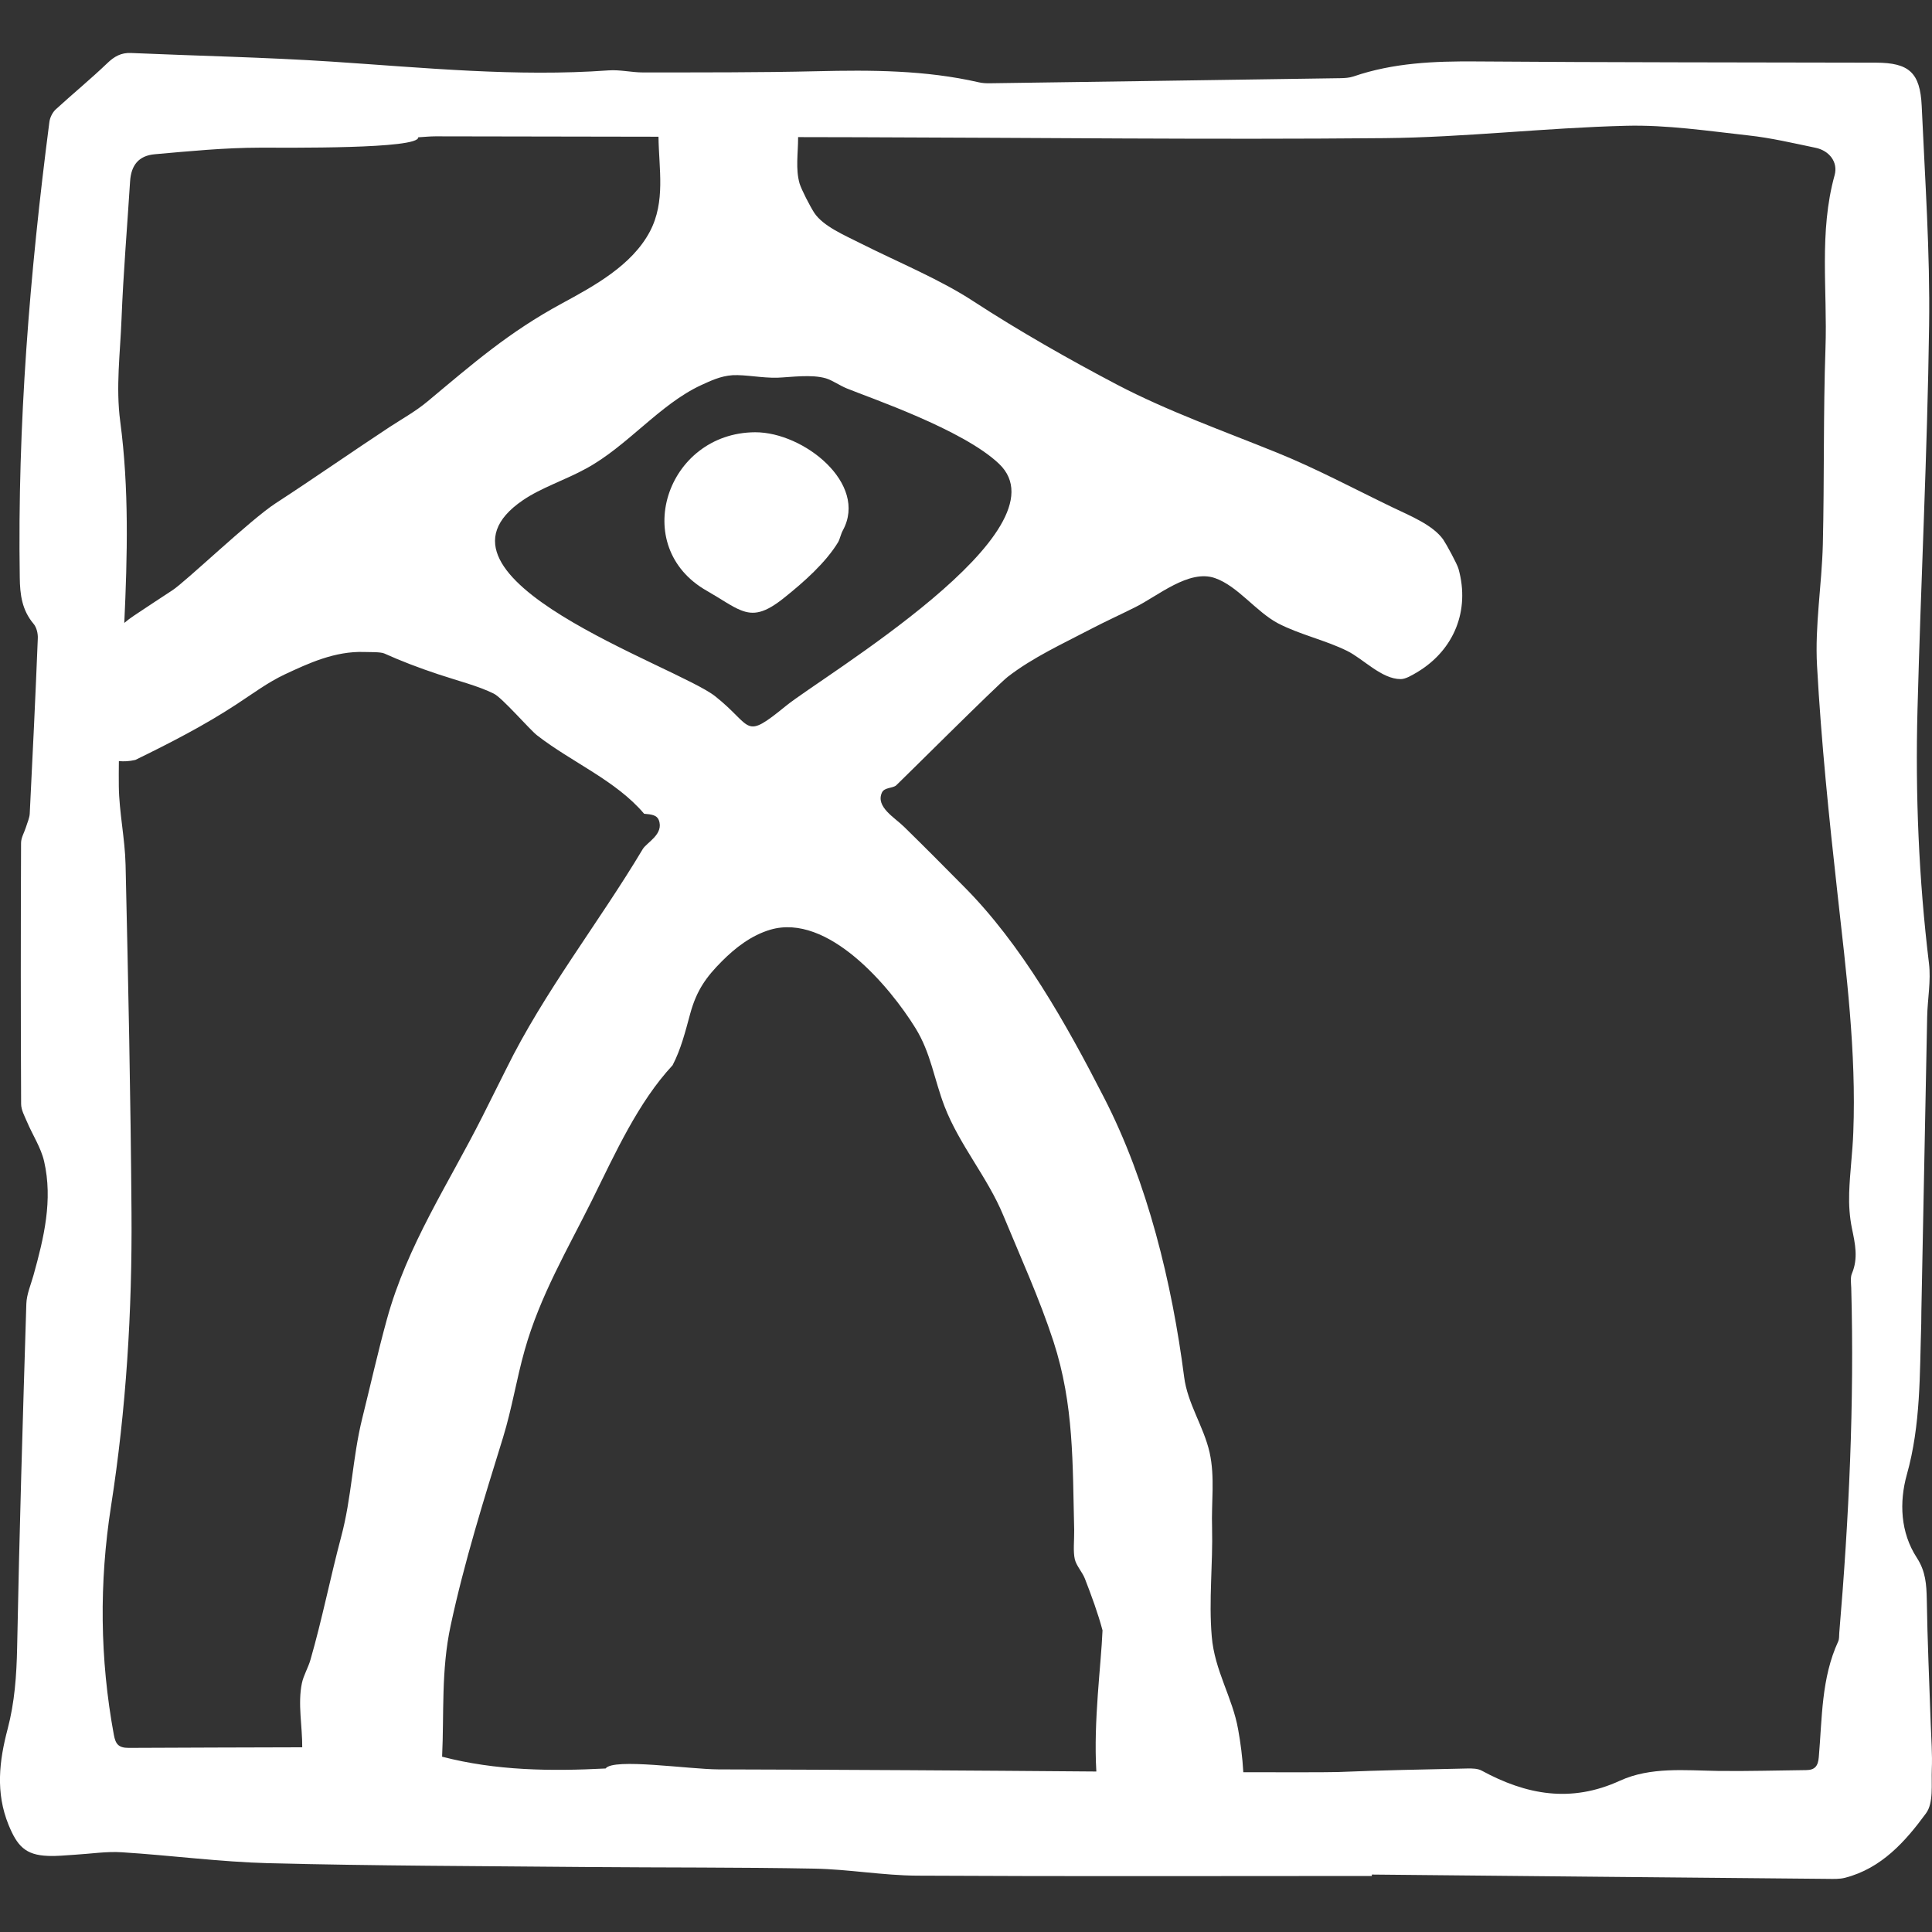 <?xml version="1.0" encoding="UTF-8"?>
<!-- Generator: Adobe Illustrator 27.7.0, SVG Export Plug-In . SVG Version: 6.00 Build 0)  -->
<svg xmlns="http://www.w3.org/2000/svg" xmlns:xlink="http://www.w3.org/1999/xlink" version="1.1" id="Layer_1" x="0px" y="0px" viewBox="0 0 300 300" style="enable-background:new 0 0 300 300;" xml:space="preserve">
<rect x="0" y="0" width="300" height="300" fill="#333333" stroke="none"/>
<style type="text/css">
	.st0{fill:none;}
	.st1{fill:#FFFFFF;}
</style>
<g>
	<path class="st0" d="M19.3,96.75c0.46-0.39,0.94-0.76,1.47-1.11c1.95-1.31,3.99-2.65,5.98-3.95c2-1.28,12.12-10.97,16.05-13.52   c5.99-3.9,11.73-7.92,17.71-11.85c1.96-1.27,4.05-2.45,5.86-3.95c7.17-5.98,12.62-10.75,20.86-15.22   c5.02-2.73,10.89-5.91,13.68-11.17c2.46-4.66,1.4-9.73,1.34-14.73c-11.54-0.02-23.08-0.05-34.63-0.06c-0.85,0-1.72,0.1-2.68,0.15   c0.19,1.84-20.45,1.6-24.63,1.61c-5.42,0.01-10.85,0.54-16.27,1.02c-2.51,0.22-3.68,1.71-3.84,4.21   c-0.46,7.12-1.05,14.24-1.33,21.37c-0.2,5.3-0.91,10.54-0.19,15.94C20.06,75.86,19.78,86.31,19.3,96.75z"></path>
	<path class="st0" d="M108.87,59.83c-6.45,2.99-11.42,9.44-17.84,12.94c-3.29,1.8-6.92,2.95-9.82,4.92   c-17.65,12.01,23.93,25.74,29.86,30.45c5.96,4.72,4.29,6.93,10.97,1.5c5.58-4.56,44-27.25,33.09-37.61   c-5.6-5.32-20.04-10.22-23.64-11.7c-1.13-0.46-2.23-1.26-3.23-1.56c-2.23-0.67-5.42-0.18-7.54-0.1c-2.4,0.05-4.92-0.49-6.95-0.38   C111.85,58.4,110.33,59.17,108.87,59.83z M117.26,67.11c7.56-0.03,17.57,7.99,13.62,15.23c-0.31,0.56-0.47,1.37-0.72,1.81   c-1.94,3.22-5.41,6.27-8.32,8.6c-3.09,2.51-4.82,2.79-6.81,1.99c-1.42-0.56-2.97-1.69-5.24-2.99   C97.63,84.9,103.46,67.19,117.26,67.11z"></path>
	<path class="st0" d="M46.86,261.4c0.25-1.2,0.97-2.39,1.32-3.6c1.82-6.3,3.1-12.79,4.78-19.14c1.63-6.07,1.75-12.28,3.26-18.34   c1.26-5.1,2.44-10.34,3.84-15.43c3.17-11.52,9.51-20.93,14.82-31.46c1.23-2.49,2.49-4.96,3.71-7.41   c5.89-11.97,14.36-22.7,21.19-34.12c0.59-1.03,3.36-2.32,2.49-4.54c-0.3-0.75-1.09-0.88-2.27-0.96   c-4.37-5.19-11.27-8.01-16.64-12.19c-1.13-0.88-5.4-5.83-6.7-6.46c-2.4-1.2-5.63-1.99-8.63-3.01c-3.01-1-5.85-2.1-8.38-3.23   c-0.6-0.27-2.3-0.21-3.1-0.23c-4.59-0.16-8.73,1.79-12.33,3.47c-2.69,1.27-5,3.01-7.54,4.67c-5.01,3.28-10.29,5.99-15.68,8.62   c-0.95,0.22-1.79,0.26-2.56,0.18c-0.02,1.3-0.03,2.59-0.01,3.89c0.05,4.08,0.96,8.15,1.05,12.24c0.41,18,0.8,36.01,0.92,54.01   c0.11,15.25-0.82,30.46-3.18,45.56c-1.85,11.85-1.73,23.7,0.44,35.51c0.26,1.39,0.69,2.03,2.31,2.02   c8.97-0.05,17.95-0.06,26.93-0.05C46.94,268.12,46.19,264.6,46.86,261.4z"></path>
	<path class="st0" d="M171.21,253.14c-0.71-2.64-1.72-5.4-2.74-8.03c-0.41-1.04-1.31-1.97-1.56-2.99c-0.3-1.26-0.08-2.96-0.1-4.55   c-0.26-10.27,0-19.41-3.23-29.33c-2.18-6.67-5.1-13.05-7.78-19.54c-2.46-5.94-6.81-10.92-9.13-16.94   c-1.62-4.22-2.1-8.22-4.49-12.11c-4.01-6.5-13.62-17.92-22.54-15.31c-2.97,0.88-5.44,2.8-7.54,4.91c-2.38,2.39-3.91,4.47-4.91,8.12   c-0.77,2.83-1.46,5.55-2.74,8.02c-5.34,5.76-8.81,13.46-12.57,21.07c-3.64,7.35-8.05,14.79-10.41,23.22   c-1.25,4.42-1.95,8.96-3.35,13.52c-2.99,9.66-6.02,19.33-8.14,29.23c-1.49,6.98-1,13.57-1.32,20.33   c8.38,2.18,16.93,2.27,25.39,1.83c1.18-1.66,12.97,0.13,17.54,0.14c19.56,0.05,39.11,0.18,58.67,0.31   C169.79,267.15,170.98,258.57,171.21,253.14z"></path>
	<path class="st0" d="M287.58,190.73c-0.38-1.79-0.49-3.68-0.43-5.52c0.1-3.14,0.52-6.28,0.64-9.42c0.48-12.45-1.09-24.76-2.46-37.1   c-1.31-11.75-2.52-23.52-3.17-35.32c-0.35-6.25,0.74-12.56,0.9-18.85c0.24-10.16,0.06-20.33,0.41-30.48   c0.32-8.95-1.04-18,1.42-26.86c0.56-2.04-0.84-3.81-2.95-4.25c-3.46-0.72-6.92-1.54-10.42-1.92c-6.32-0.69-12.67-1.66-19-1.5   c-12.53,0.31-25.02,1.81-37.55,1.92c-27.19,0.25-54.39-0.07-81.58-0.14c-3.15-0.01-6.3-0.01-9.45-0.02c0,0.01,0,0.02,0,0.03   c0,2.54-0.42,4.89,0.23,7.18c0.3,0.97,1.62,3.54,2.28,4.55c1.4,2.09,4.61,3.43,7.3,4.79c5.8,2.92,12.19,5.52,17.47,8.98   c6.88,4.48,14.85,9.03,22.27,12.92c7.85,4.11,16.51,7.18,24.77,10.53c6.05,2.44,12,5.63,17.96,8.5c2.71,1.31,6.27,2.72,7.9,5.02   c0.48,0.71,2.16,3.78,2.37,4.55c1.82,6.55-0.76,12.55-6.21,15.91c-1.07,0.65-2.02,1.2-2.76,1.2c-2.96,0.03-5.82-3.15-8.35-4.39   c-3.44-1.69-7.27-2.49-10.69-4.26c-3.44-1.81-6.25-5.79-9.8-7.03c-4.04-1.43-8.89,2.79-12.44,4.54c-2.28,1.14-4.61,2.19-6.83,3.36   c-4.37,2.29-9,4.39-12.91,7.42c-1.58,1.21-16.83,16.42-17.34,16.87c-0.57,0.47-1.8,0.3-2.19,1.08c-1.06,2.26,2.02,3.93,3.47,5.39   c3.35,3.29,5.93,5.9,9.11,9.1c9.12,9.11,16.03,21.49,21.89,32.9c6.76,13.16,10.55,28.78,12.44,43.36   c0.52,4.17,3.05,7.71,3.96,11.77c0.84,3.86,0.25,7.74,0.38,11.65c0.15,5.64-0.52,11.28-0.05,16.9c0.44,5.32,3.23,9.47,4.1,14.45   c0.36,2.03,0.67,4.3,0.8,6.63c4.94,0.01,13.47,0.02,14.74-0.03c6.67-0.27,13.37-0.4,20.05-0.55c0.74-0.01,1.59-0.01,2.22,0.33   c6.94,3.77,13.87,5.06,21.49,1.56c4.74-2.16,10.07-1.59,15.23-1.51c4.56,0.07,9.11-0.08,13.68-0.13c1.34-0.01,1.83-0.65,1.95-2   c0.52-6.07,0.38-12.25,3.01-17.97c0.18-0.39,0.14-0.88,0.17-1.33c1.5-17.82,2.35-35.67,1.86-53.56c-0.02-0.77-0.16-1.63,0.13-2.29   C288.58,195.35,288.07,193.08,287.58,190.73z"></path>
	<path class="st1" d="M299.8,267.63c-0.22-6.42-0.51-12.86-0.61-19.28c-0.05-2.32-0.17-4.35-1.55-6.47   c-2.55-3.92-2.74-8.62-1.55-12.89c2.18-7.76,1.99-15.62,2.24-23.5c0.01-0.64,0.01-1.29,0.02-1.93c0.3-15.24,0.59-30.47,0.9-45.7   c0.06-2.76,0.61-5.56,0.28-8.26c-1.59-13.12-2.13-26.28-1.78-39.47c0.52-19.86,1.53-39.71,1.8-59.58   c0.16-11.36-0.64-22.74-1.15-34.1c-0.24-5.21-2-6.7-7.09-6.72c-20.7-0.05-41.41-0.03-62.11-0.19c-6.48-0.05-12.85,0.21-19.03,2.33   c-0.65,0.22-1.38,0.26-2.08,0.27c-18.13,0.27-36.26,0.54-54.39,0.79c-0.58,0.01-1.17-0.02-1.72-0.15   c-8.29-1.9-16.69-1.92-25.13-1.72c-8.98,0.21-17.98,0.18-26.98,0.19c-1.8,0-3.6-0.45-5.38-0.32c-14.37,1.03-28.64-0.42-42.94-1.36   c-10.39-0.68-20.81-0.89-31.2-1.34c-1.54-0.07-2.6,0.53-3.7,1.59c-2.59,2.48-5.36,4.75-8.01,7.18c-0.49,0.46-0.88,1.24-0.97,1.92   C4.62,42.4,2.7,65.97,3.07,89.68c0.03,2.66,0.35,5.06,2.13,7.17c0.48,0.56,0.71,1.53,0.67,2.29c-0.36,9.06-0.8,18.12-1.25,27.17   c-0.03,0.72-0.38,1.43-0.59,2.14c-0.26,0.82-0.76,1.63-0.76,2.45c-0.05,13.51-0.06,27.01,0.01,40.52c0,0.93,0.54,1.89,0.92,2.79   c0.87,2.05,2.16,3.99,2.65,6.12c1.38,6.02-0.03,11.87-1.64,17.66c-0.41,1.48-1.07,2.97-1.12,4.47c-0.55,17.8-1.09,35.61-1.43,53.42   c-0.09,4.27-0.38,8.44-1.47,12.58c-1.31,4.97-1.91,9.88,0.15,14.93c1.33,3.23,2.59,4.66,6.08,4.79c1.4,0.07,2.81-0.1,4.22-0.18   c2.44-0.14,4.89-0.54,7.29-0.38c7.63,0.48,15.24,1.5,22.87,1.7c16.44,0.41,32.91,0.44,49.37,0.59c11.76,0.1,23.53,0.03,35.29,0.25   c5.33,0.1,10.64,1.06,15.95,1.09c23.54,0.13,47.08,0.05,70.61,0.05c0-0.07,0-0.14,0-0.22c23.6,0.23,47.2,0.46,70.8,0.67   c0.89,0.01,1.82,0.05,2.68-0.17c5.66-1.46,9.36-5.63,12.57-10.01c1.2-1.63,0.81-4.51,0.9-6.83   C300.07,272.39,299.88,270.01,299.8,267.63z M120.71,58.65c2.12-0.08,5.31-0.56,7.54,0.1c1,0.3,2.11,1.1,3.23,1.56   c3.6,1.48,18.04,6.37,23.64,11.7c10.91,10.36-27.51,33.05-33.09,37.61c-6.67,5.43-5.01,3.22-10.97-1.5   c-5.93-4.71-47.51-18.44-29.86-30.45c2.89-1.97,6.53-3.11,9.82-4.92c6.42-3.49,11.4-9.95,17.84-12.94c1.46-0.66,2.98-1.42,4.9-1.55   C115.79,58.16,118.31,58.71,120.71,58.65z M18.87,49.53c0.28-7.13,0.88-14.25,1.33-21.37c0.16-2.5,1.33-3.99,3.84-4.21   c5.42-0.48,10.85-1.01,16.27-1.02c4.18-0.01,24.83,0.24,24.63-1.61c0.96-0.06,1.82-0.15,2.68-0.15   c11.55,0.02,23.09,0.04,34.63,0.06c0.06,5,1.12,10.07-1.34,14.73c-2.79,5.26-8.65,8.44-13.68,11.17   c-8.24,4.47-13.69,9.24-20.86,15.22c-1.81,1.51-3.91,2.68-5.86,3.95c-5.98,3.94-11.72,7.95-17.71,11.85   c-3.93,2.55-14.04,12.24-16.05,13.52c-1.99,1.3-4.03,2.65-5.98,3.95c-0.53,0.35-1.01,0.72-1.47,1.11   c0.48-10.44,0.75-20.88-0.63-31.28C17.96,60.08,18.67,54.83,18.87,49.53z M19.99,271.41c-1.62,0.01-2.05-0.63-2.31-2.02   c-2.18-11.81-2.29-23.65-0.44-35.51c2.36-15.1,3.29-30.31,3.18-45.56c-0.13-18.01-0.51-36.01-0.92-54.01   c-0.09-4.09-1-8.16-1.05-12.24c-0.01-1.29-0.01-2.59,0.01-3.89c0.77,0.08,1.61,0.04,2.56-0.18c5.39-2.63,10.67-5.34,15.68-8.62   c2.54-1.66,4.85-3.4,7.54-4.67c3.6-1.68,7.74-3.63,12.33-3.47c0.8,0.03,2.49-0.03,3.1,0.23c2.53,1.14,5.38,2.24,8.38,3.23   c3.01,1.01,6.23,1.81,8.63,3.01c1.3,0.63,5.57,5.58,6.7,6.46c5.36,4.18,12.26,7.01,16.64,12.19c1.17,0.09,1.97,0.22,2.27,0.96   c0.87,2.22-1.9,3.51-2.49,4.54c-6.83,11.43-15.31,22.16-21.19,34.12c-1.22,2.45-2.48,4.93-3.71,7.41   c-5.31,10.53-11.65,19.94-14.82,31.46c-1.4,5.08-2.57,10.33-3.84,15.43c-1.5,6.06-1.63,12.27-3.26,18.34   c-1.69,6.35-2.96,12.84-4.78,19.14c-0.35,1.21-1.07,2.4-1.32,3.6c-0.67,3.2,0.08,6.73,0.05,9.96   C37.94,271.35,28.96,271.36,19.99,271.41z M111.58,274.75c-4.57-0.01-16.35-1.8-17.54-0.14c-8.47,0.44-17.01,0.35-25.39-1.83   c0.32-6.76-0.17-13.35,1.32-20.33c2.12-9.9,5.15-19.56,8.14-29.23c1.4-4.56,2.1-9.11,3.35-13.52c2.36-8.44,6.76-15.87,10.41-23.22   c3.76-7.61,7.23-15.31,12.57-21.07c1.29-2.47,1.97-5.19,2.74-8.02c1-3.66,2.53-5.73,4.91-8.12c2.1-2.11,4.57-4.03,7.54-4.91   c8.92-2.6,18.53,8.81,22.54,15.31c2.39,3.89,2.87,7.88,4.49,12.11c2.32,6.02,6.67,10.99,9.13,16.94c2.68,6.49,5.6,12.87,7.78,19.54   c3.23,9.92,2.97,19.06,3.23,29.33c0.02,1.6-0.19,3.3,0.1,4.55c0.25,1.01,1.15,1.95,1.56,2.99c1.02,2.63,2.04,5.39,2.74,8.03   c-0.22,5.42-1.42,14.01-0.96,21.92C150.69,274.92,131.14,274.8,111.58,274.75z M287.46,200c0.49,17.9-0.35,35.74-1.86,53.56   c-0.03,0.46,0.01,0.95-0.17,1.33c-2.63,5.72-2.48,11.9-3.01,17.97c-0.11,1.36-0.6,1.99-1.95,2c-4.57,0.05-9.12,0.19-13.68,0.13   c-5.16-0.08-10.49-0.65-15.23,1.51c-7.62,3.5-14.55,2.21-21.49-1.56c-0.63-0.34-1.48-0.34-2.22-0.33   c-6.68,0.15-13.38,0.27-20.05,0.55c-1.27,0.05-9.8,0.05-14.74,0.03c-0.13-2.33-0.43-4.6-0.8-6.63c-0.87-4.98-3.66-9.13-4.1-14.45   c-0.48-5.63,0.19-11.27,0.05-16.9c-0.13-3.91,0.47-7.8-0.38-11.65c-0.91-4.06-3.44-7.6-3.96-11.77   c-1.89-14.58-5.67-30.2-12.44-43.36c-5.85-11.41-12.77-23.79-21.89-32.9c-3.18-3.21-5.76-5.82-9.11-9.1   c-1.46-1.47-4.53-3.13-3.47-5.39c0.39-0.78,1.62-0.62,2.19-1.08c0.51-0.45,15.76-15.65,17.34-16.87c3.92-3.03,8.54-5.13,12.91-7.42   c2.22-1.16,4.56-2.22,6.83-3.36c3.54-1.74,8.39-5.97,12.44-4.54c3.55,1.24,6.37,5.22,9.8,7.03c3.43,1.77,7.25,2.57,10.69,4.26   c2.53,1.24,5.39,4.41,8.35,4.39c0.74,0,1.69-0.55,2.76-1.2c5.44-3.36,8.03-9.37,6.21-15.91c-0.21-0.77-1.89-3.84-2.37-4.55   c-1.63-2.3-5.19-3.71-7.9-5.02c-5.96-2.87-11.91-6.06-17.96-8.5c-8.26-3.35-16.92-6.42-24.77-10.53   c-7.42-3.89-15.4-8.44-22.27-12.92c-5.28-3.46-11.67-6.06-17.47-8.98c-2.69-1.36-5.9-2.7-7.3-4.79c-0.66-1.02-1.98-3.58-2.28-4.55   c-0.65-2.29-0.23-4.64-0.23-7.18c0-0.01,0-0.02,0-0.03c3.15,0.01,6.3,0.01,9.45,0.02c27.19,0.07,54.39,0.39,81.58,0.14   c12.53-0.12,25.02-1.61,37.55-1.92c6.32-0.16,12.67,0.8,19,1.5c3.5,0.38,6.96,1.2,10.42,1.92c2.11,0.44,3.51,2.21,2.95,4.25   c-2.46,8.86-1.1,17.91-1.42,26.86c-0.35,10.15-0.17,20.32-0.41,30.48c-0.16,6.29-1.25,12.6-0.9,18.85   c0.65,11.8,1.86,23.57,3.17,35.32c1.37,12.34,2.94,24.65,2.46,37.1c-0.11,3.14-0.54,6.28-0.64,9.42c-0.06,1.84,0.06,3.72,0.43,5.52   c0.49,2.36,1,4.62,0,6.99C287.3,198.37,287.43,199.23,287.46,200z"></path>
	<path class="st1" d="M109.79,91.76c2.27,1.3,3.81,2.43,5.24,2.99c1.99,0.8,3.72,0.51,6.81-1.99c2.92-2.33,6.39-5.39,8.32-8.6   c0.25-0.44,0.41-1.25,0.72-1.81c3.95-7.24-6.06-15.25-13.62-15.23C103.46,67.19,97.63,84.9,109.79,91.76z"></path>
</g>
</svg>
